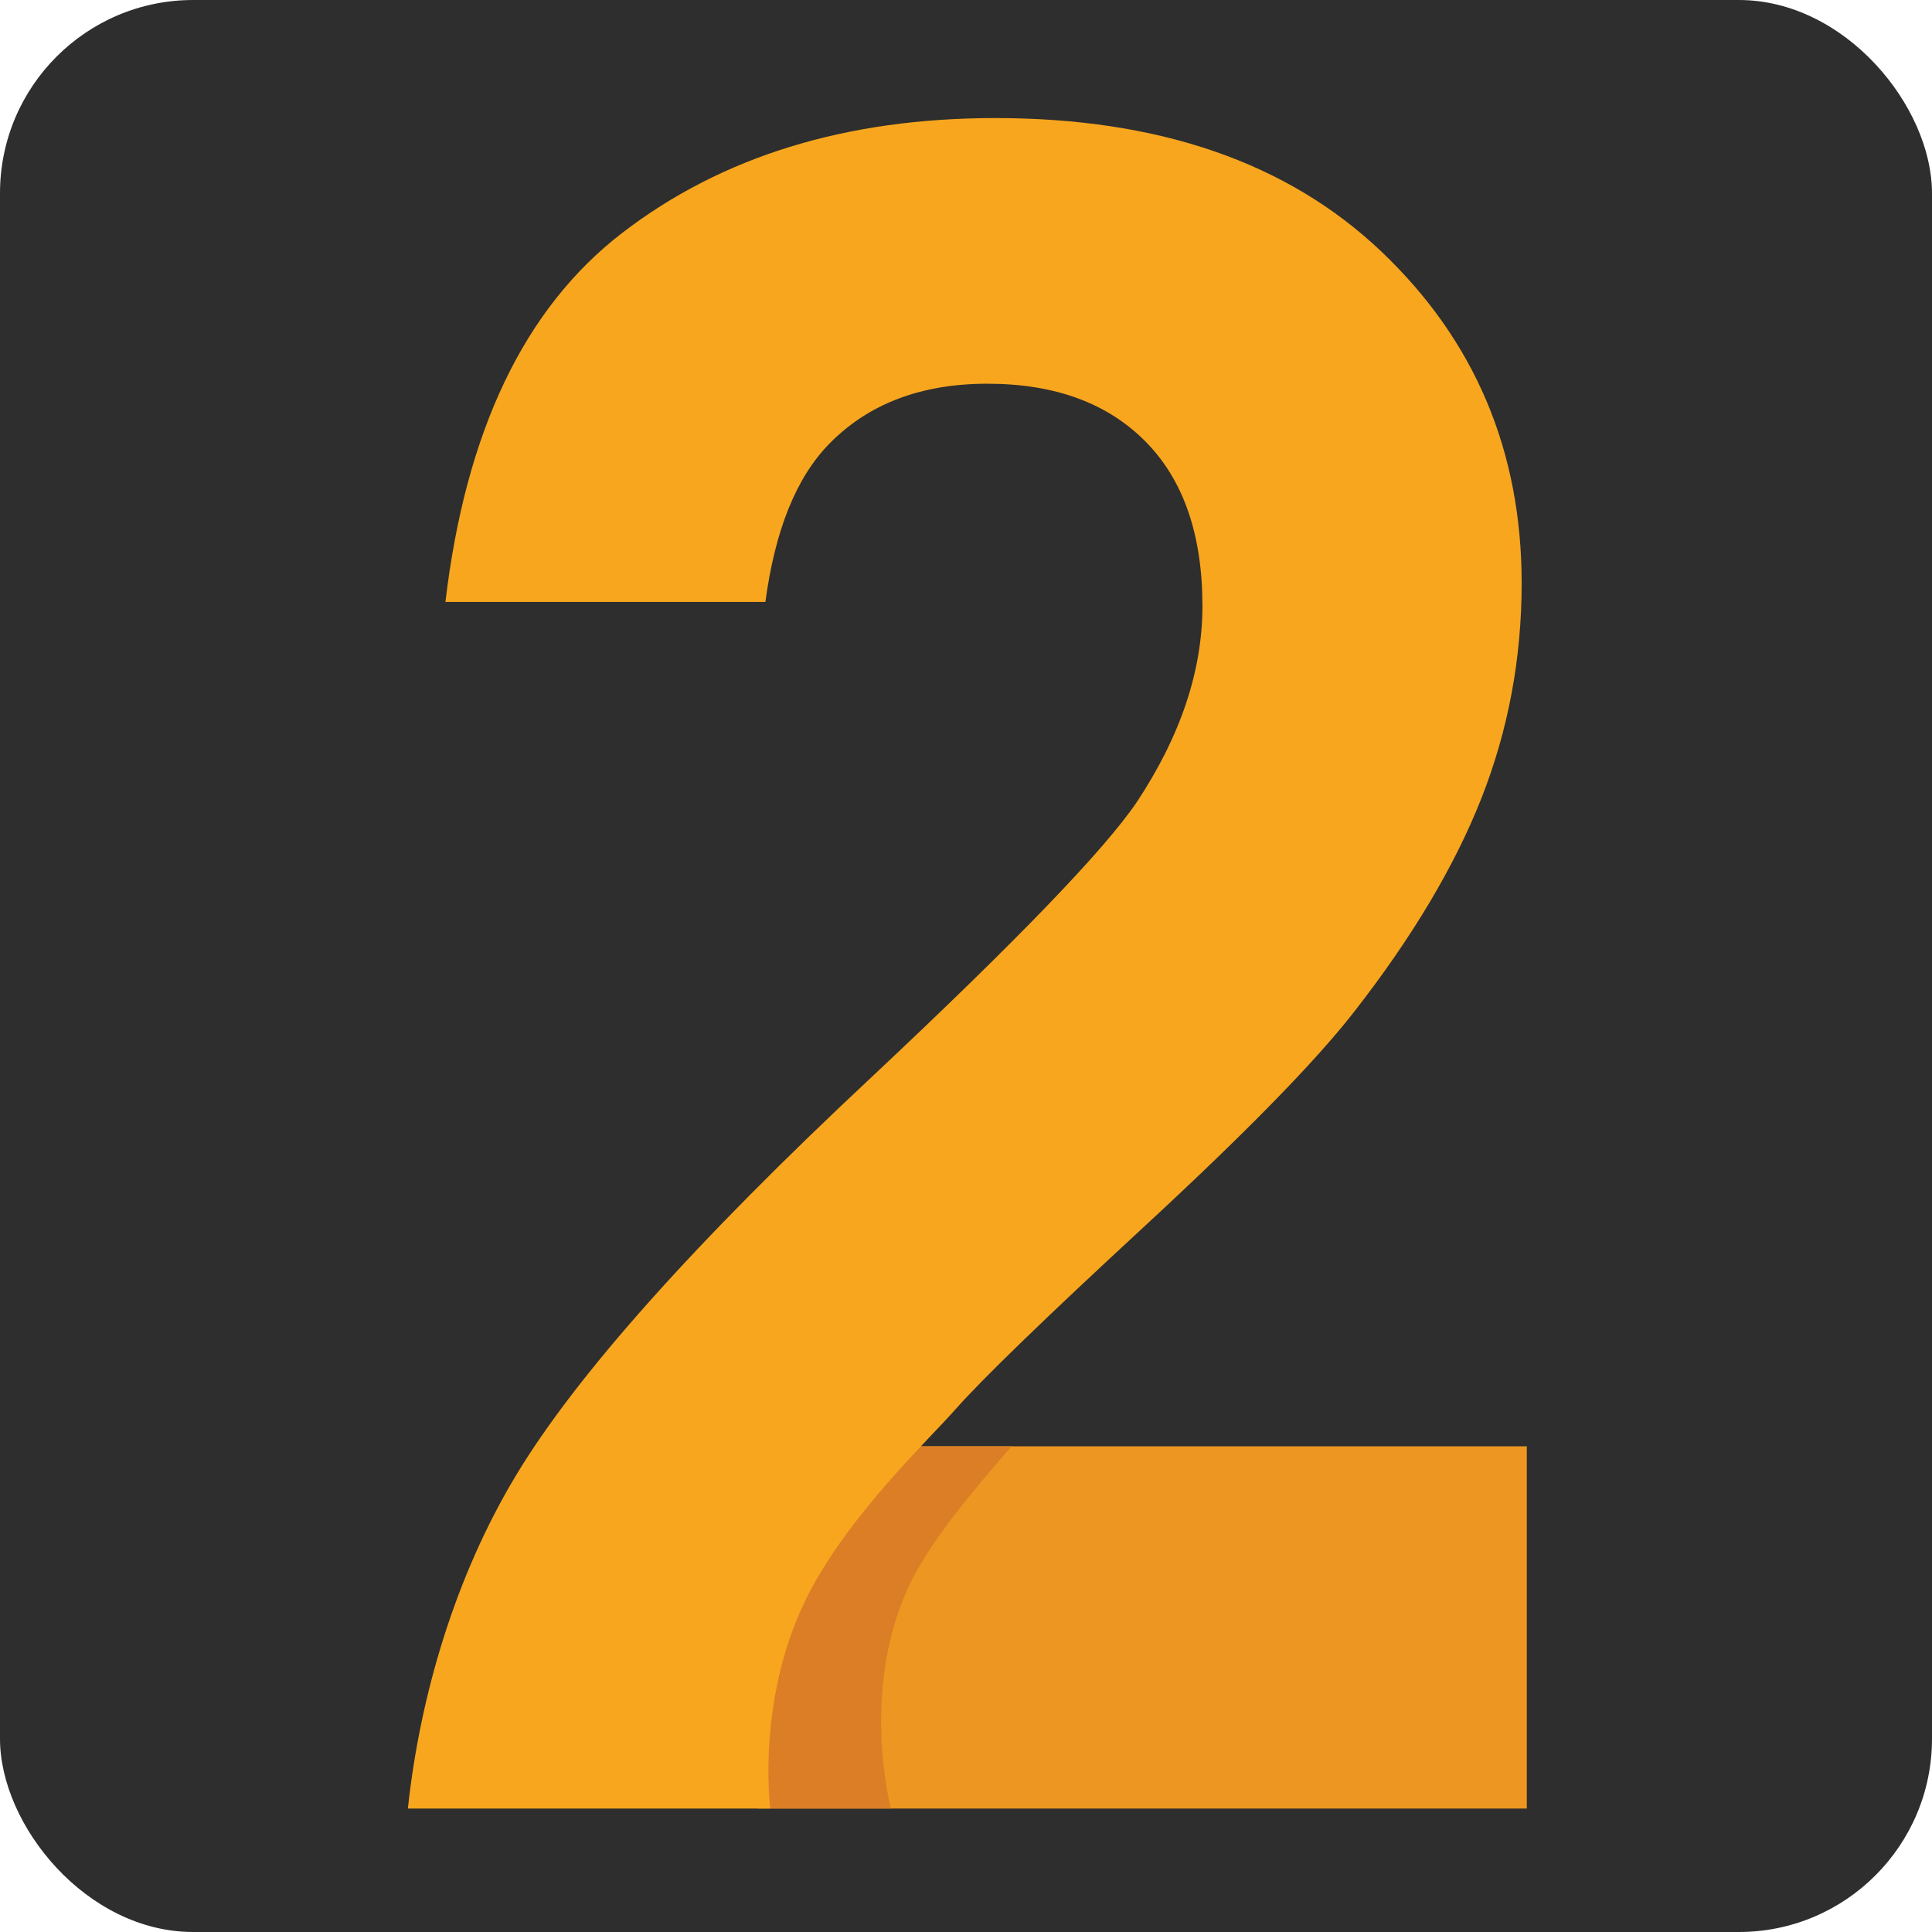 <svg xmlns="http://www.w3.org/2000/svg" width="180" height="180" viewBox="0 0 180 180">
    <g fill="none" fill-rule="evenodd">
        <rect width="180" height="180" fill="#2E2E2E" rx="18"/>
        <g>
            <path fill="#ED9621" d="M32.579 157.5h71.672v-33.75H45.61c-2.766 3.183-5.979 8.726-8.106 12.847-5.131 9.936-4.925 20.903-4.925 20.903z" transform="translate(38 11)"/>
            <path fill="#DC7E26" d="M33.75 157.5H45s-3.059-11.588 2.075-21.524c2.131-4.127 6.406-9.04 9.175-12.226H45c-2.766 3.183-5.369 8.106-7.496 12.226-5.131 9.936-3.754 21.524-3.754 21.524z" transform="translate(38 11)"/>
            <path fill="#F8A61E" d="M54.732 0c-13.92 0-25.519 3.577-34.8 10.73-9.087 7.005-14.557 18.46-16.433 34.354h29.81c.889-6.638 2.85-11.553 5.922-14.706 3.652-3.75 8.575-5.628 14.761-5.628 6.259 0 11.159 1.789 14.71 5.365 3.55 3.573 5.326 8.692 5.326 15.343 0 6.021-2.036 12.108-6.115 18.27C64.89 68.19 56.7 76.685 43.343 89.22c-16.593 15.504-27.702 27.95-33.325 37.33C4.392 135.934 1.124 147.023 0 157.5h33.75s-1.377-10.662 3.754-20.322c3.897-7.33 10.986-14.007 13.485-16.84 2.492-2.83 8.418-8.566 17.768-17.203 9.347-8.642 15.817-15.26 19.4-19.864 5.415-6.937 9.37-13.578 11.869-19.914 2.492-6.34 3.743-13.01 3.743-20.022 0-12.318-4.362-22.62-13.077-30.906C81.974 4.144 69.985 0 54.732 0z" transform="translate(38 11)"/>
        </g>
    </g>
</svg>
